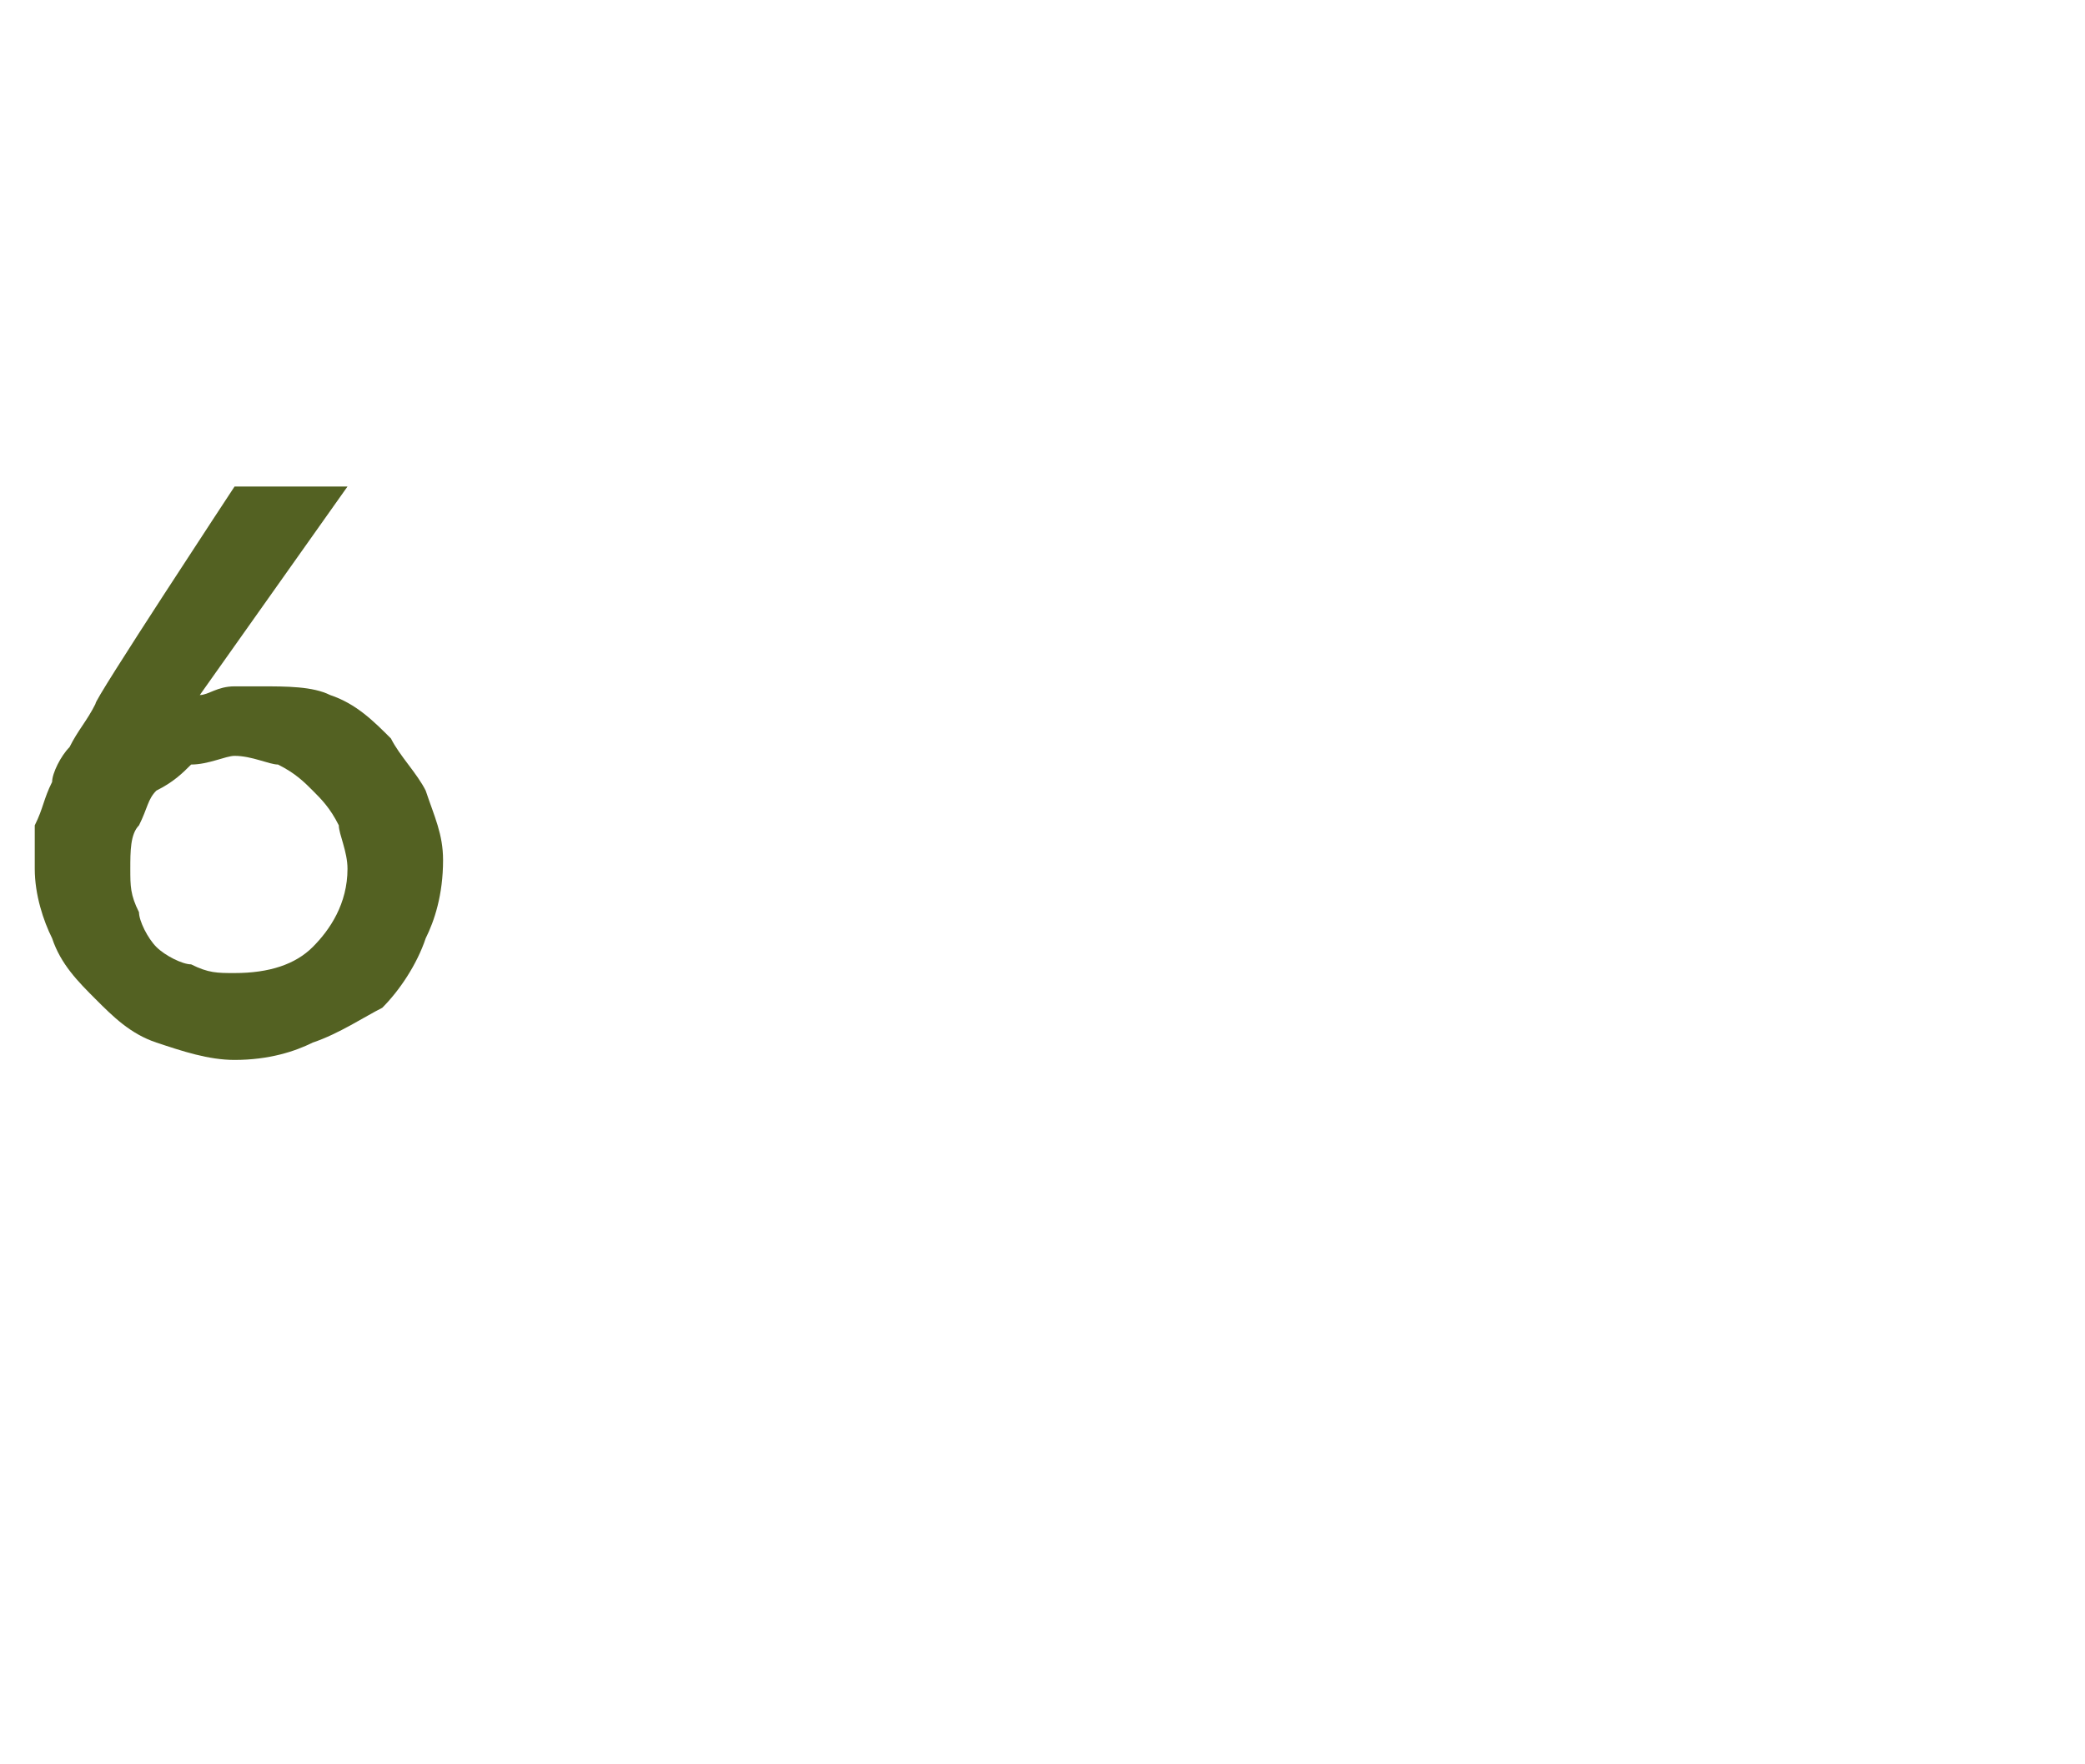 <?xml version="1.0" standalone="no"?>
<!DOCTYPE svg PUBLIC "-//W3C//DTD SVG 1.1//EN" "http://www.w3.org/Graphics/SVG/1.1/DTD/svg11.dtd">
<svg xmlns="http://www.w3.org/2000/svg" version="1.1" width="24px" height="20.3px" viewBox="0 -3 24 20.3" style="top:-3px">
  <desc>6</desc>
  <defs/>
  <g id="Polygon14972">
    <path d="M 4 2.6 L 2.3 5 C 2.3 5 2.35 5 2.3 5 C 2.4 5 2.5 4.9 2.7 4.9 C 2.8 4.9 2.9 4.9 3 4.9 C 3.3 4.9 3.6 4.9 3.8 5 C 4.1 5.1 4.3 5.3 4.5 5.5 C 4.6 5.7 4.8 5.9 4.9 6.1 C 5 6.4 5.1 6.6 5.1 6.9 C 5.1 7.3 5 7.6 4.9 7.8 C 4.8 8.1 4.6 8.4 4.4 8.6 C 4.2 8.7 3.9 8.9 3.6 9 C 3.4 9.1 3.1 9.2 2.7 9.2 C 2.4 9.2 2.1 9.1 1.8 9 C 1.5 8.9 1.3 8.7 1.1 8.5 C 0.9 8.3 0.7 8.1 0.6 7.8 C 0.5 7.6 0.4 7.3 0.4 7 C 0.4 6.8 0.4 6.6 0.4 6.5 C 0.5 6.3 0.5 6.2 0.6 6 C 0.6 5.9 0.7 5.7 0.8 5.6 C 0.9 5.4 1 5.3 1.1 5.1 C 1.06 5.09 2.7 2.6 2.7 2.6 L 4 2.6 Z M 1.5 7 C 1.5 7.2 1.5 7.3 1.6 7.5 C 1.6 7.6 1.7 7.8 1.8 7.9 C 1.9 8 2.1 8.1 2.2 8.1 C 2.4 8.2 2.5 8.2 2.7 8.2 C 3.1 8.2 3.4 8.1 3.6 7.9 C 3.8 7.7 4 7.4 4 7 C 4 6.8 3.9 6.6 3.9 6.5 C 3.8 6.3 3.7 6.2 3.6 6.1 C 3.5 6 3.4 5.9 3.2 5.8 C 3.1 5.8 2.9 5.7 2.7 5.7 C 2.6 5.7 2.4 5.8 2.2 5.8 C 2.1 5.9 2 6 1.8 6.1 C 1.7 6.2 1.7 6.3 1.6 6.5 C 1.5 6.6 1.5 6.8 1.5 7 Z " stroke="none" fill="#536122"/>
  </g>
</svg>